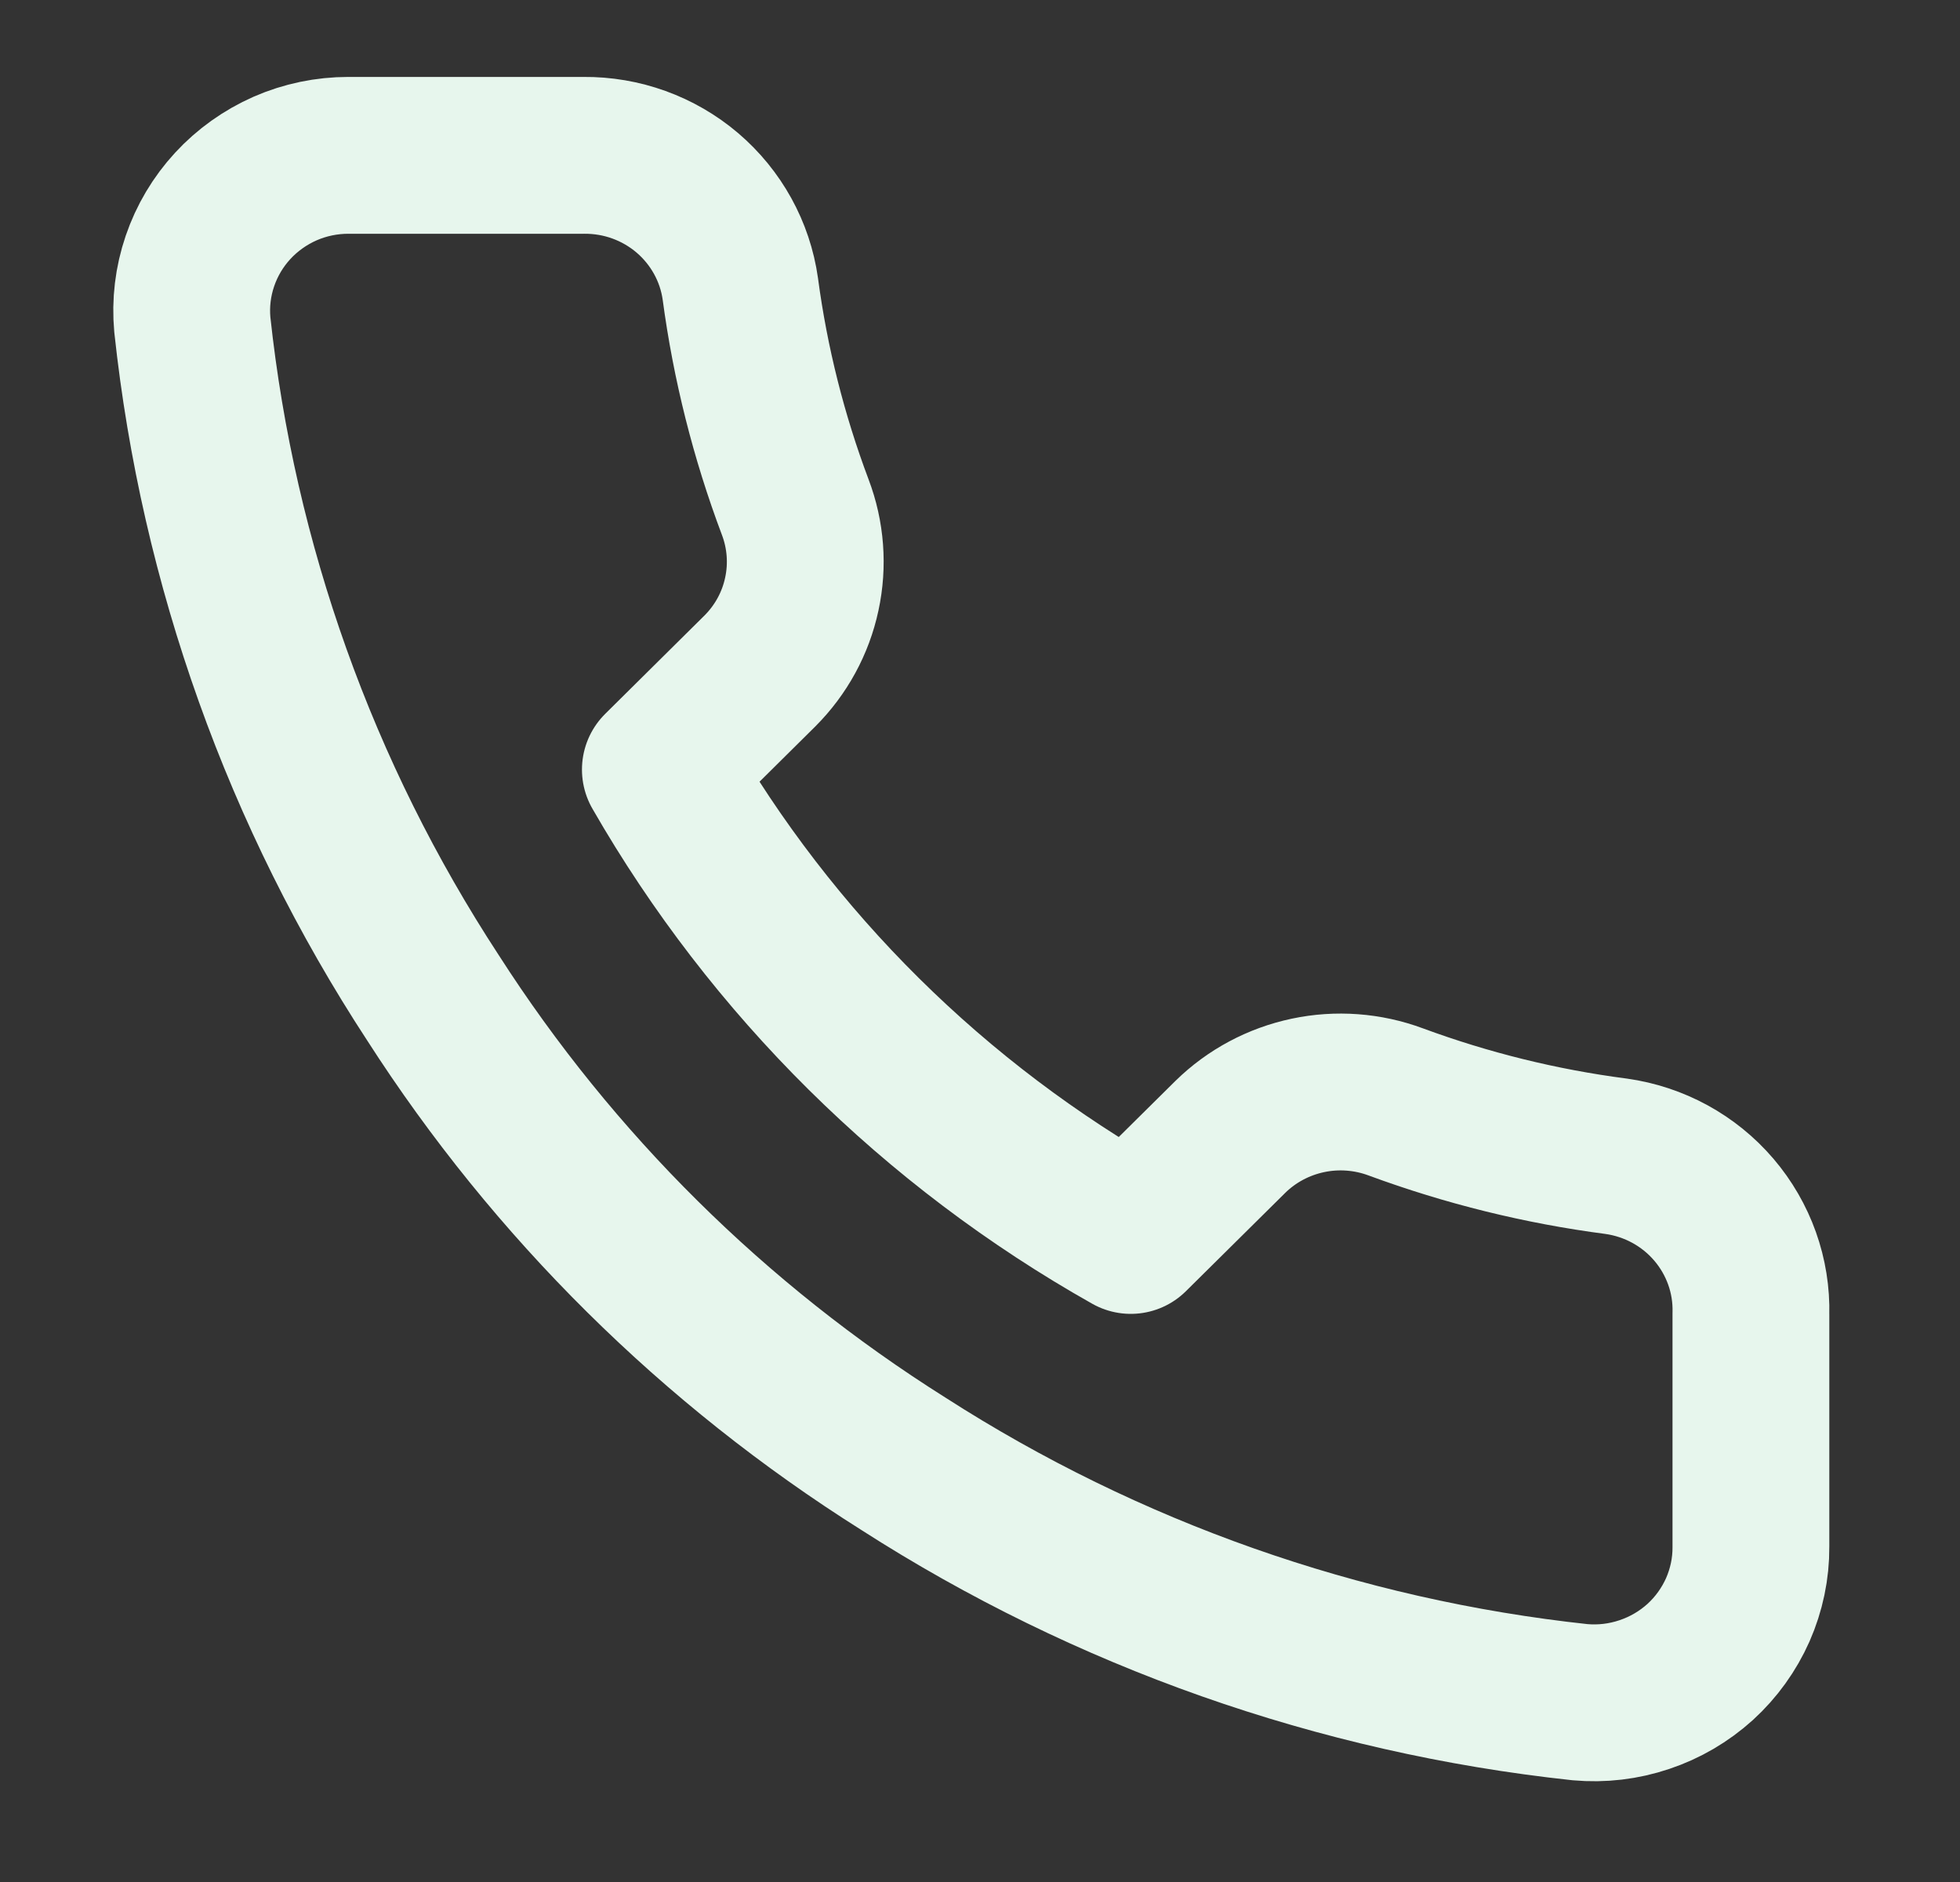 <svg width="25" height="24" viewBox="0 0 25 24" fill="none" xmlns="http://www.w3.org/2000/svg">
<rect x="0" y="0" width="25" height="24" fill="#333333" stroke="none"/>
<path d="M22.333 16.755V19.726C22.335 20.002 22.277 20.275 22.166 20.528C22.054 20.78 21.891 21.007 21.686 21.194C21.48 21.38 21.238 21.522 20.974 21.61C20.71 21.699 20.431 21.732 20.153 21.707C17.076 21.376 14.12 20.334 11.523 18.667C9.107 17.146 7.059 15.118 5.523 12.725C3.833 10.142 2.782 7.2 2.453 4.139C2.428 3.866 2.461 3.59 2.55 3.329C2.639 3.068 2.781 2.829 2.968 2.626C3.155 2.423 3.383 2.261 3.637 2.149C3.891 2.038 4.166 1.981 4.443 1.981H7.443C7.929 1.976 8.399 2.146 8.767 2.459C9.135 2.773 9.376 3.208 9.443 3.684C9.57 4.635 9.805 5.568 10.143 6.466C10.278 6.821 10.307 7.206 10.227 7.576C10.148 7.947 9.962 8.287 9.693 8.556L8.423 9.814C9.847 12.293 11.92 14.345 14.423 15.755L15.693 14.498C15.965 14.231 16.309 14.048 16.683 13.969C17.056 13.89 17.445 13.919 17.803 14.052C18.711 14.387 19.653 14.62 20.613 14.745C21.099 14.813 21.543 15.055 21.86 15.426C22.177 15.797 22.346 16.27 22.333 16.755Z" stroke="#E7F6ED" stroke-width="2" stroke-linecap="round" stroke-linejoin="round"/>
</svg>
